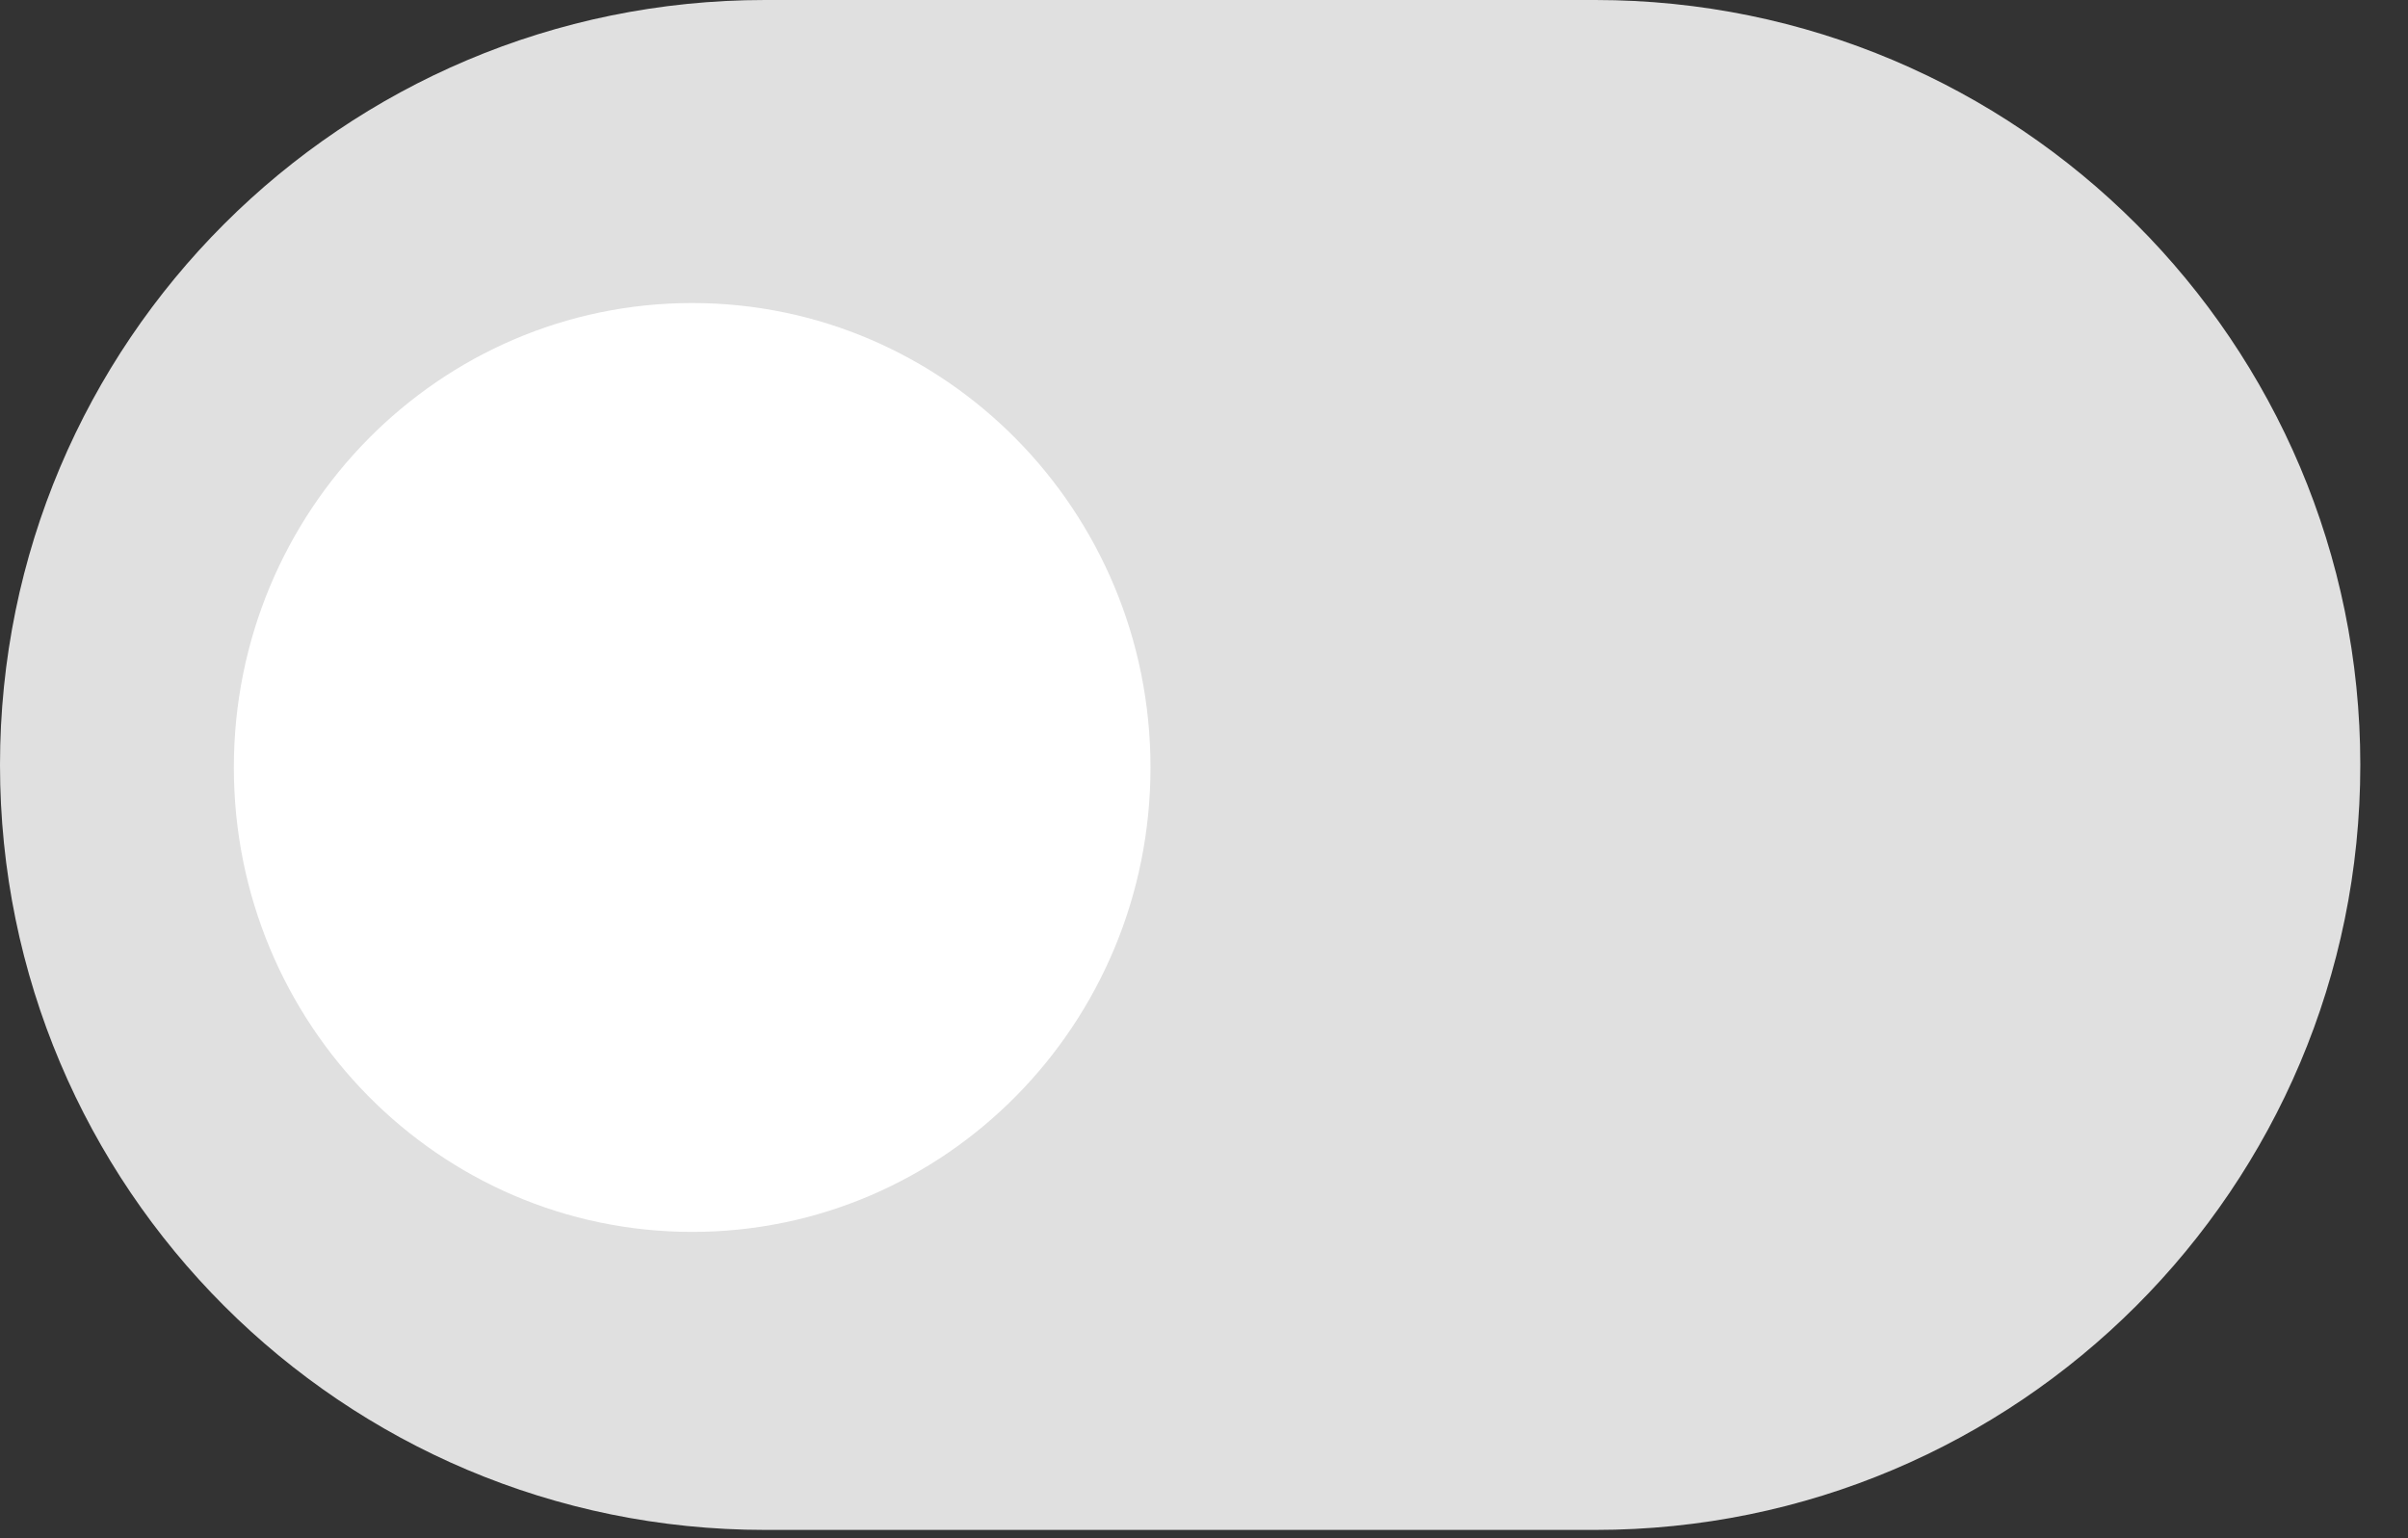 <svg width="36" height="23" viewBox="0 0 36 23" fill="none" xmlns="http://www.w3.org/2000/svg">
<rect x="0" y="0" width="36" height="23" fill="#333333" stroke="none"/>
<path fill-rule="evenodd" clip-rule="evenodd" d="M0 11.438C0 5.121 5.121 0 11.438 0H23.849C30.166 0 35.287 5.121 35.287 11.438V11.438C35.287 17.755 30.166 22.876 23.849 22.876H11.438C5.121 22.876 0 17.755 0 11.438V11.438Z" fill="#E0E0E0"/>
<path fill-rule="evenodd" clip-rule="evenodd" d="M6.852 13.889C10.636 13.889 13.704 10.78 13.704 6.944C13.704 3.109 10.636 0 6.852 0C3.068 0 0 3.109 0 6.944C0 10.78 3.068 13.889 6.852 13.889Z" transform="translate(3.496 4.531)" fill="white"/>
</svg>
